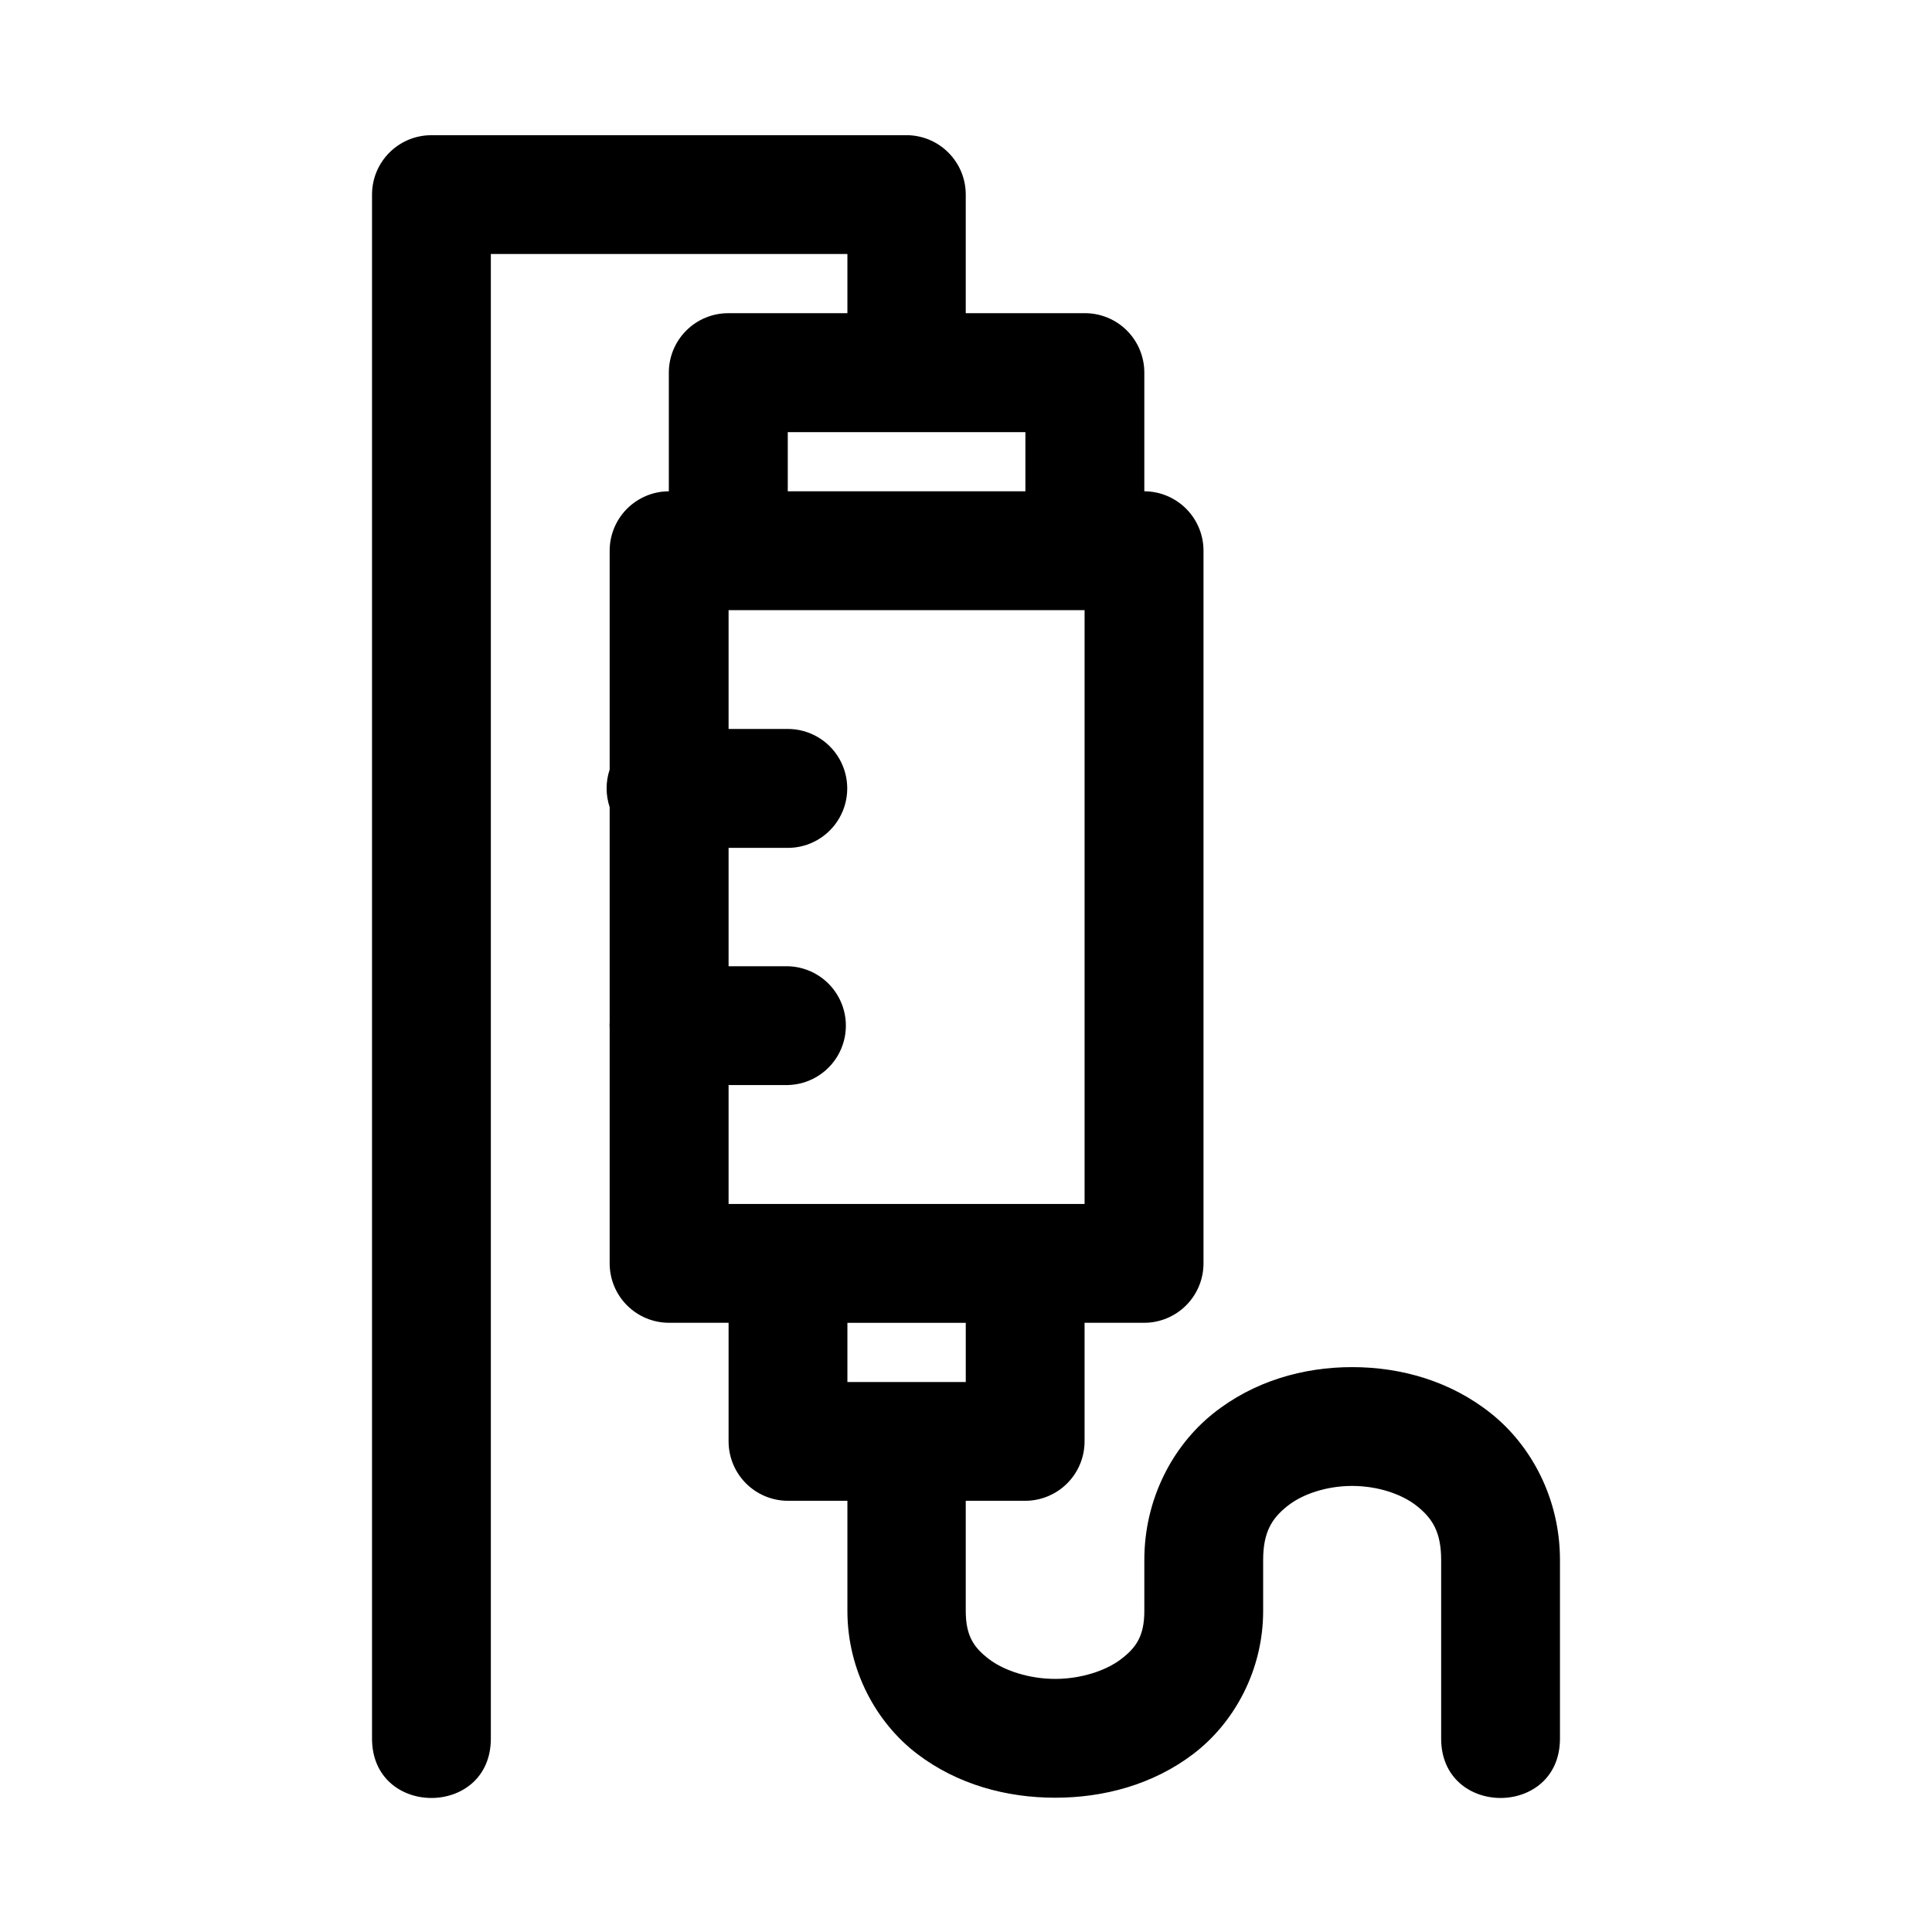 <?xml version="1.0" encoding="UTF-8"?>
<!-- Uploaded to: SVG Repo, www.svgrepo.com, Generator: SVG Repo Mixer Tools -->
<svg fill="#000000" width="800px" height="800px" version="1.1" viewBox="144 144 512 512" xmlns="http://www.w3.org/2000/svg">
 <path d="m258.27 179.83c-8.652 0.031-15.648 7.031-15.68 15.684v409.22c0 20.996 31.488 20.996 31.488 0v-393.42h94.492v15.496c-0.004 0.066 0.008 0.121 0 0.188h-31.488c-4.199-0.027-8.238 1.629-11.211 4.598-2.977 2.969-4.641 7.004-4.625 11.207v31.395c-4.176 0.016-8.172 1.691-11.113 4.656-2.941 2.965-4.582 6.973-4.566 11.148v57.934c-1.078 3.234-1.078 6.731 0 9.965v56.793c-0.043 0.656-0.043 1.312 0 1.969v62.086c-0.016 4.176 1.625 8.188 4.566 11.148 2.941 2.965 6.938 4.641 11.113 4.656h15.836v31.488c0.02 4.156 1.676 8.133 4.613 11.07s6.918 4.598 11.07 4.613h15.805v29.18c0 15.836 7.75 29.711 18.48 37.887 10.734 8.172 23.758 11.621 36.594 11.621 12.84 0 25.891-3.449 36.625-11.621 10.734-8.176 18.48-22.051 18.48-37.887v-13.496c0-7.438 2.348-11.031 6.394-14.27 4.051-3.238 10.5-5.352 17.191-5.352 6.691 0 13.141 2.113 17.188 5.352 4.051 3.238 6.398 6.832 6.398 14.27v47.324c0 20.996 31.488 20.996 31.488 0v-47.324c0-16.184-7.523-30.238-18.238-38.809-10.711-8.57-23.848-12.301-36.836-12.301-12.988 0-26.129 3.731-36.84 12.301-10.711 8.57-18.234 22.625-18.234 38.809v13.496c0 6.644-2.156 9.727-6.18 12.793-4.027 3.066-10.594 5.227-17.438 5.227s-13.5-2.16-17.527-5.227c-4.023-3.066-6.18-6.148-6.18-12.793v-29.18h15.805c4.156-0.016 8.133-1.676 11.07-4.613s4.598-6.914 4.613-11.07v-31.488h15.836c4.176-0.016 8.172-1.691 11.113-4.656 2.941-2.961 4.586-6.973 4.57-11.148v-188.75c0.016-4.176-1.629-8.184-4.57-11.148-2.941-2.965-6.938-4.641-11.113-4.656v-31.395c0.016-4.203-1.648-8.238-4.621-11.207-2.977-2.969-7.012-4.625-11.215-4.598h-31.488c-0.004-0.066 0.004-0.121 0-0.188v-31.301c-0.031-8.652-7.031-15.652-15.684-15.684zm94.496 78.688h62.977v15.684h-62.977zm-15.684 47.172h94.344v157.38h-94.344v-31.52h15.684c5.543-0.121 10.613-3.148 13.348-7.969s2.734-10.727 0-15.547-7.805-7.848-13.348-7.973h-15.684v-31.363h15.684c5.633 0 10.832-3.004 13.648-7.879 2.816-4.879 2.816-10.883 0-15.762-2.816-4.875-8.016-7.879-13.648-7.879h-15.684zm31.488 188.87h31.367v15.684h-31.367z"/>
</svg>